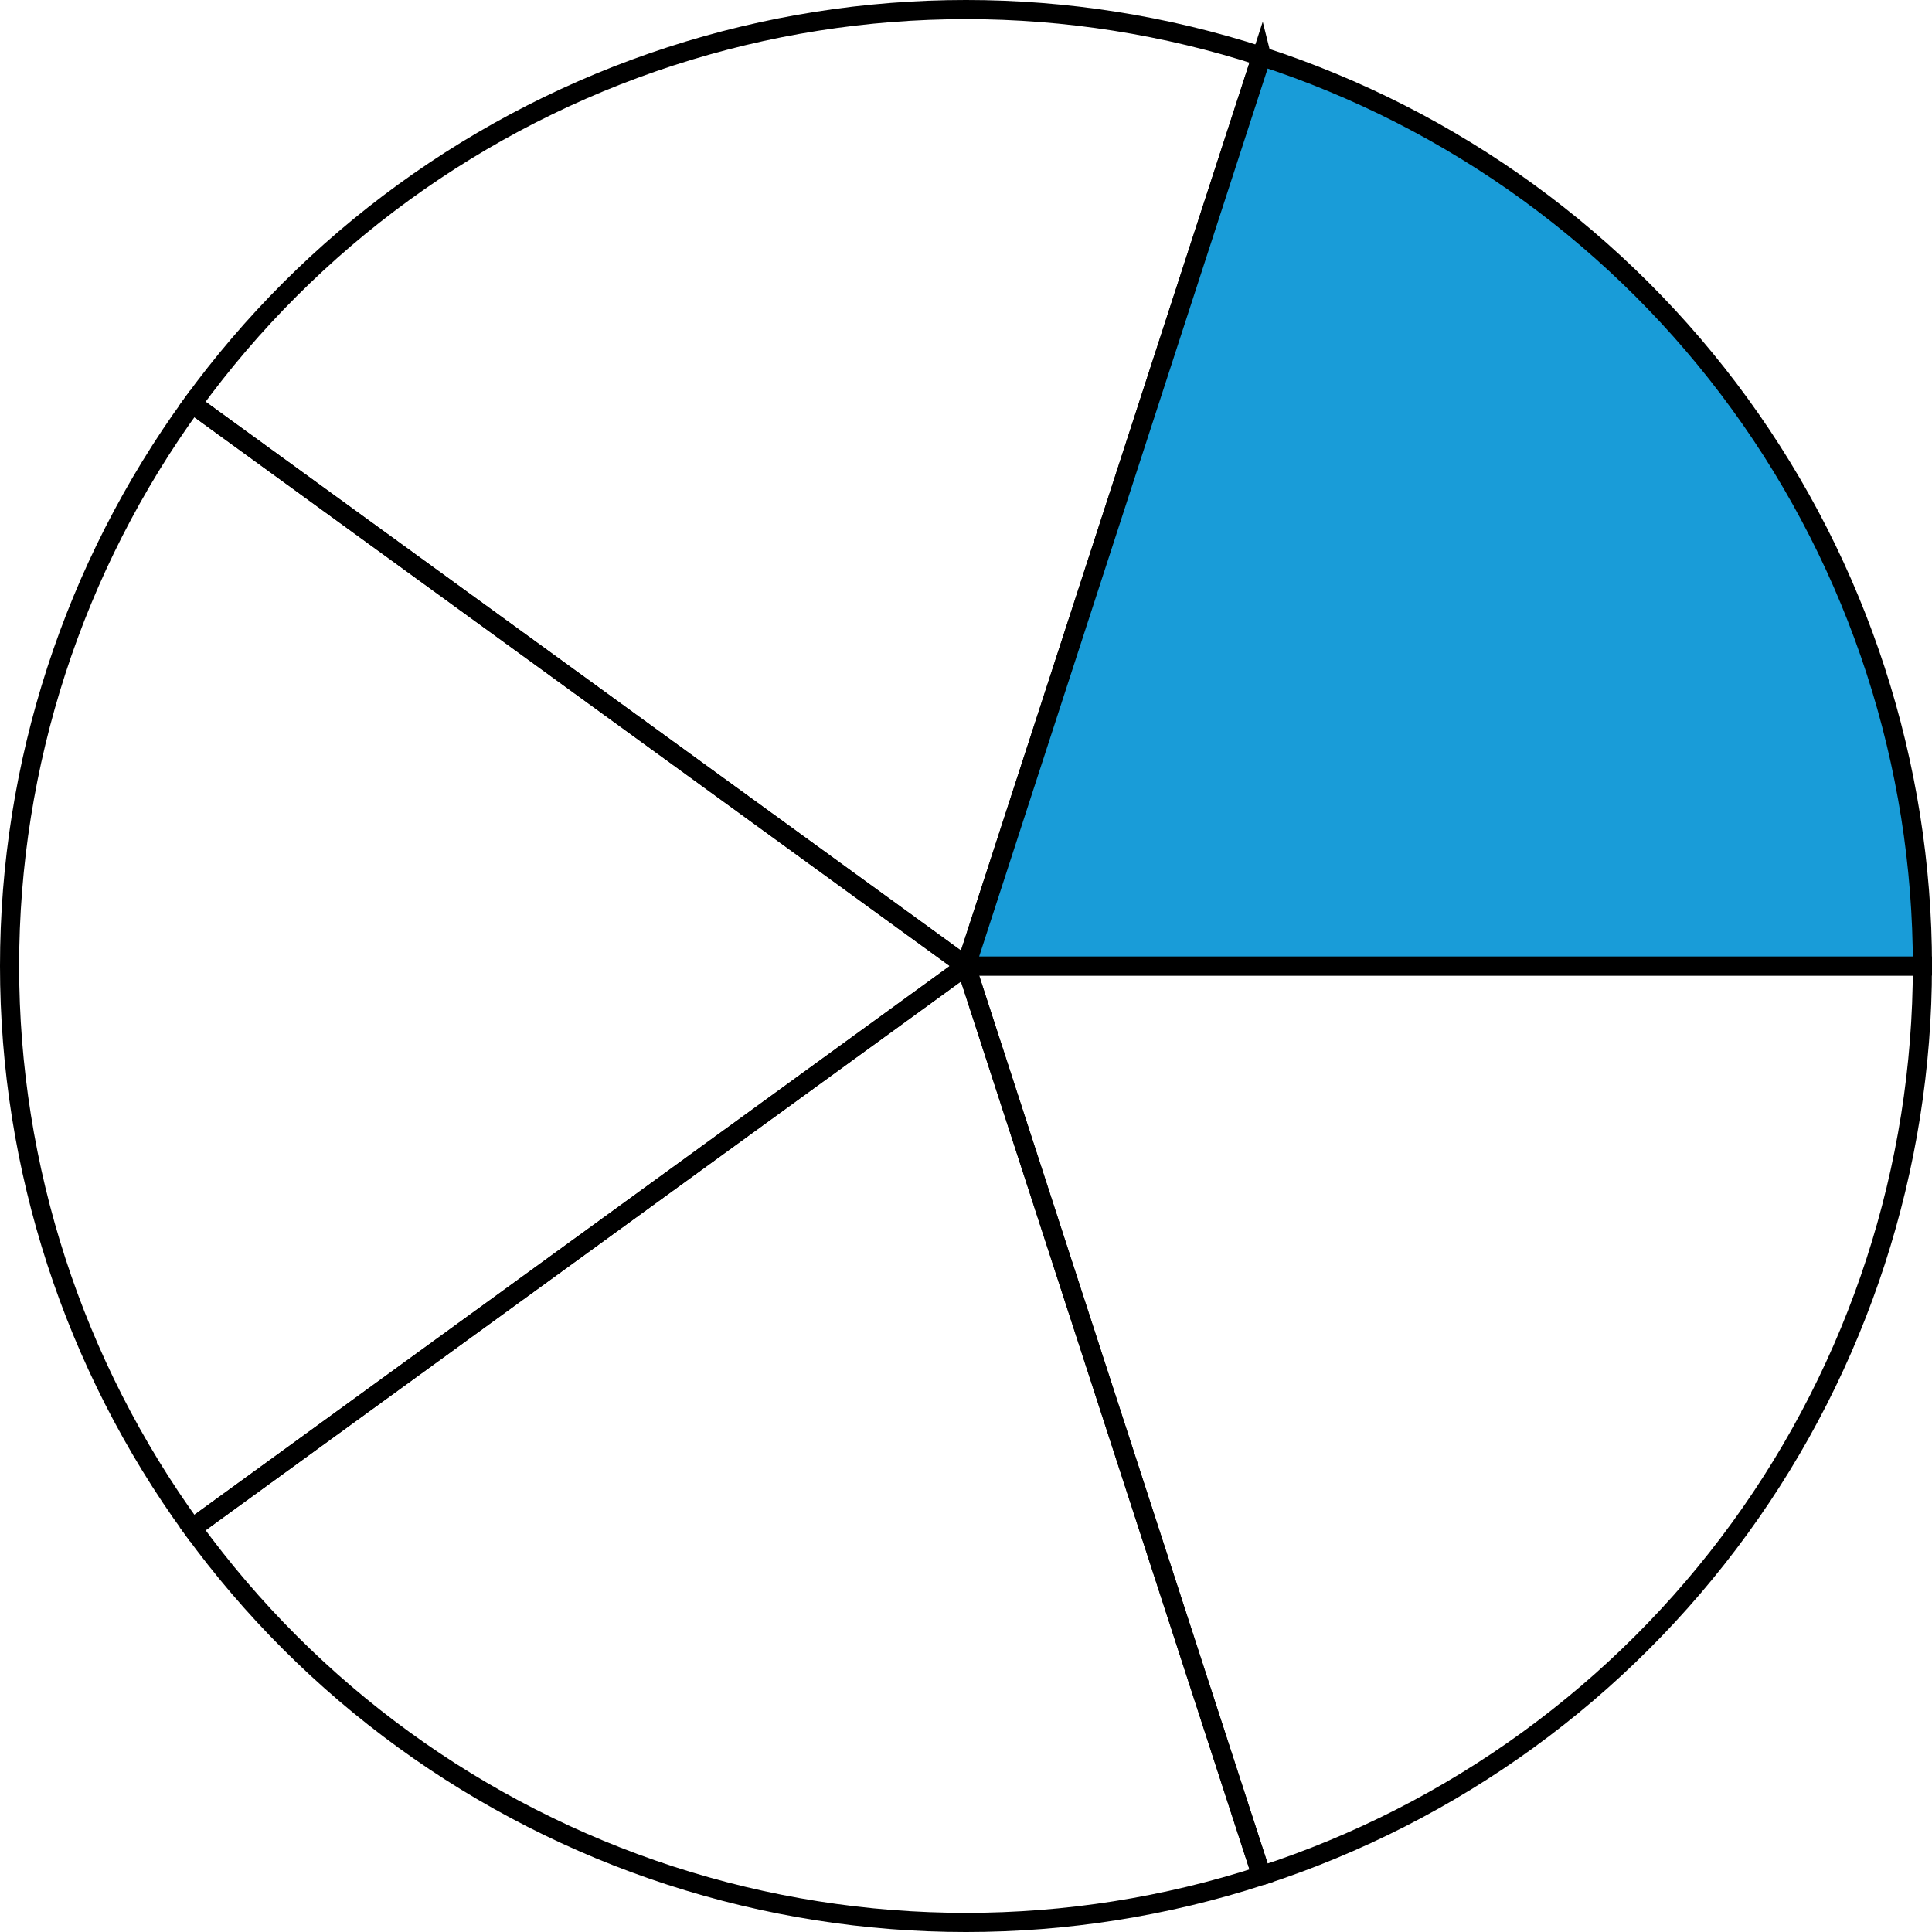 <?xml version="1.0" encoding="UTF-8"?>
<svg fill="none" viewBox="0 0 202 202" xmlns="http://www.w3.org/2000/svg">
<g clip-path="url(#a)" stroke="#000" stroke-width="2">
<path d="m131.9 196.11c20.084-6.526 37.587-19.243 50-36.327 12.413-17.085 19.098-37.661 19.098-58.779h-100l30.902 95.106z"/>
<path d="m20.098 159.78c12.413 17.084 29.916 29.801 50 36.327 20.084 6.525 41.719 6.525 61.804 0l-30.902-95.106-80.902 58.779z"/>
<path d="m20.098 42.222c-12.413 17.085-19.098 37.661-19.098 58.778 1e-6 21.118 6.686 41.694 19.098 58.779l80.902-58.779-80.902-58.778z"/>
<path d="m131.9 5.894c-20.085-6.526-41.719-6.526-61.804 0-20.084 6.526-37.587 19.242-50 36.327l80.902 58.778 30.902-95.106z"/>
<path d="m201 101c0-21.118-6.686-41.694-19.098-58.778-12.413-17.085-29.916-29.801-50-36.327l-30.902 95.106h100z" fill="#199CD8"/>
</g>
<defs>
<clipPath id="a">
<rect width="202" height="202" fill="#fff"/>
</clipPath>
</defs>
</svg>
